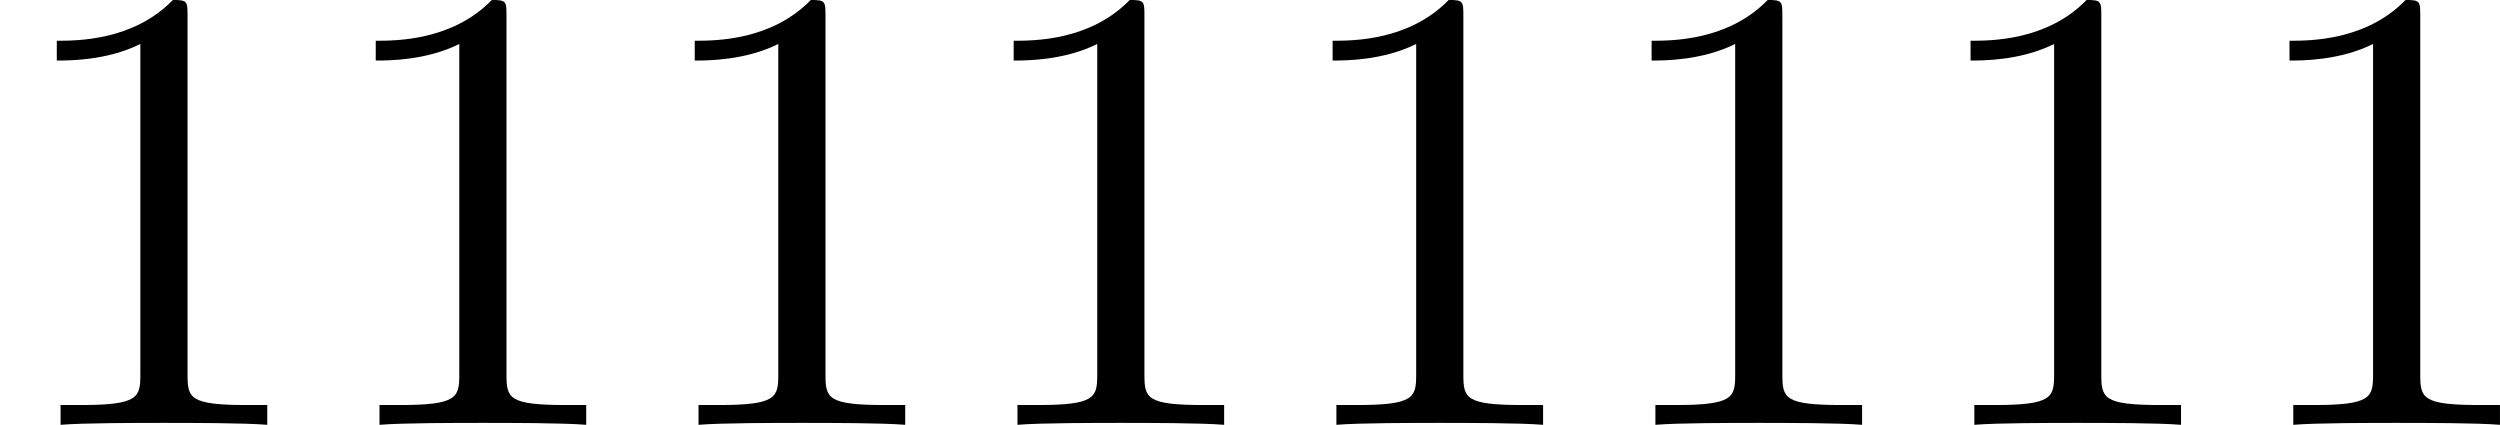 <?xml version='1.0' encoding='UTF-8'?>
<!-- This file was generated by dvisvgm 2.13.3 -->
<svg version='1.1' xmlns='http://www.w3.org/2000/svg' xmlns:xlink='http://www.w3.org/1999/xlink' width='78.087pt' height='13.27pt' viewBox='87.994 455.843 78.087 13.27'>
<defs>
<path id='g2-49' d='M2.929-6.376C2.929-6.615 2.929-6.635 2.7-6.635C2.082-5.998 1.205-5.998 .887-5.998V-5.689C1.086-5.689 1.674-5.689 2.192-5.948V-.787C2.192-.428 2.162-.309 1.265-.309H.946V0C1.295-.03 2.162-.03 2.56-.03S3.826-.03 4.174 0V-.309H3.856C2.959-.309 2.929-.418 2.929-.787V-6.376Z'/>
</defs>
<g id='page9' transform='matrix(2 0 0 2 0 0)'>
<use x='43.997' y='234.556' xlink:href='#g2-49'/>
<use x='48.978' y='234.556' xlink:href='#g2-49'/>
<use x='53.96' y='234.556' xlink:href='#g2-49'/>
<use x='58.941' y='234.556' xlink:href='#g2-49'/>
<use x='63.922' y='234.556' xlink:href='#g2-49'/>
<use x='68.904' y='234.556' xlink:href='#g2-49'/>
<use x='73.885' y='234.556' xlink:href='#g2-49'/>
<use x='78.866' y='234.556' xlink:href='#g2-49'/>
</g>
</svg>